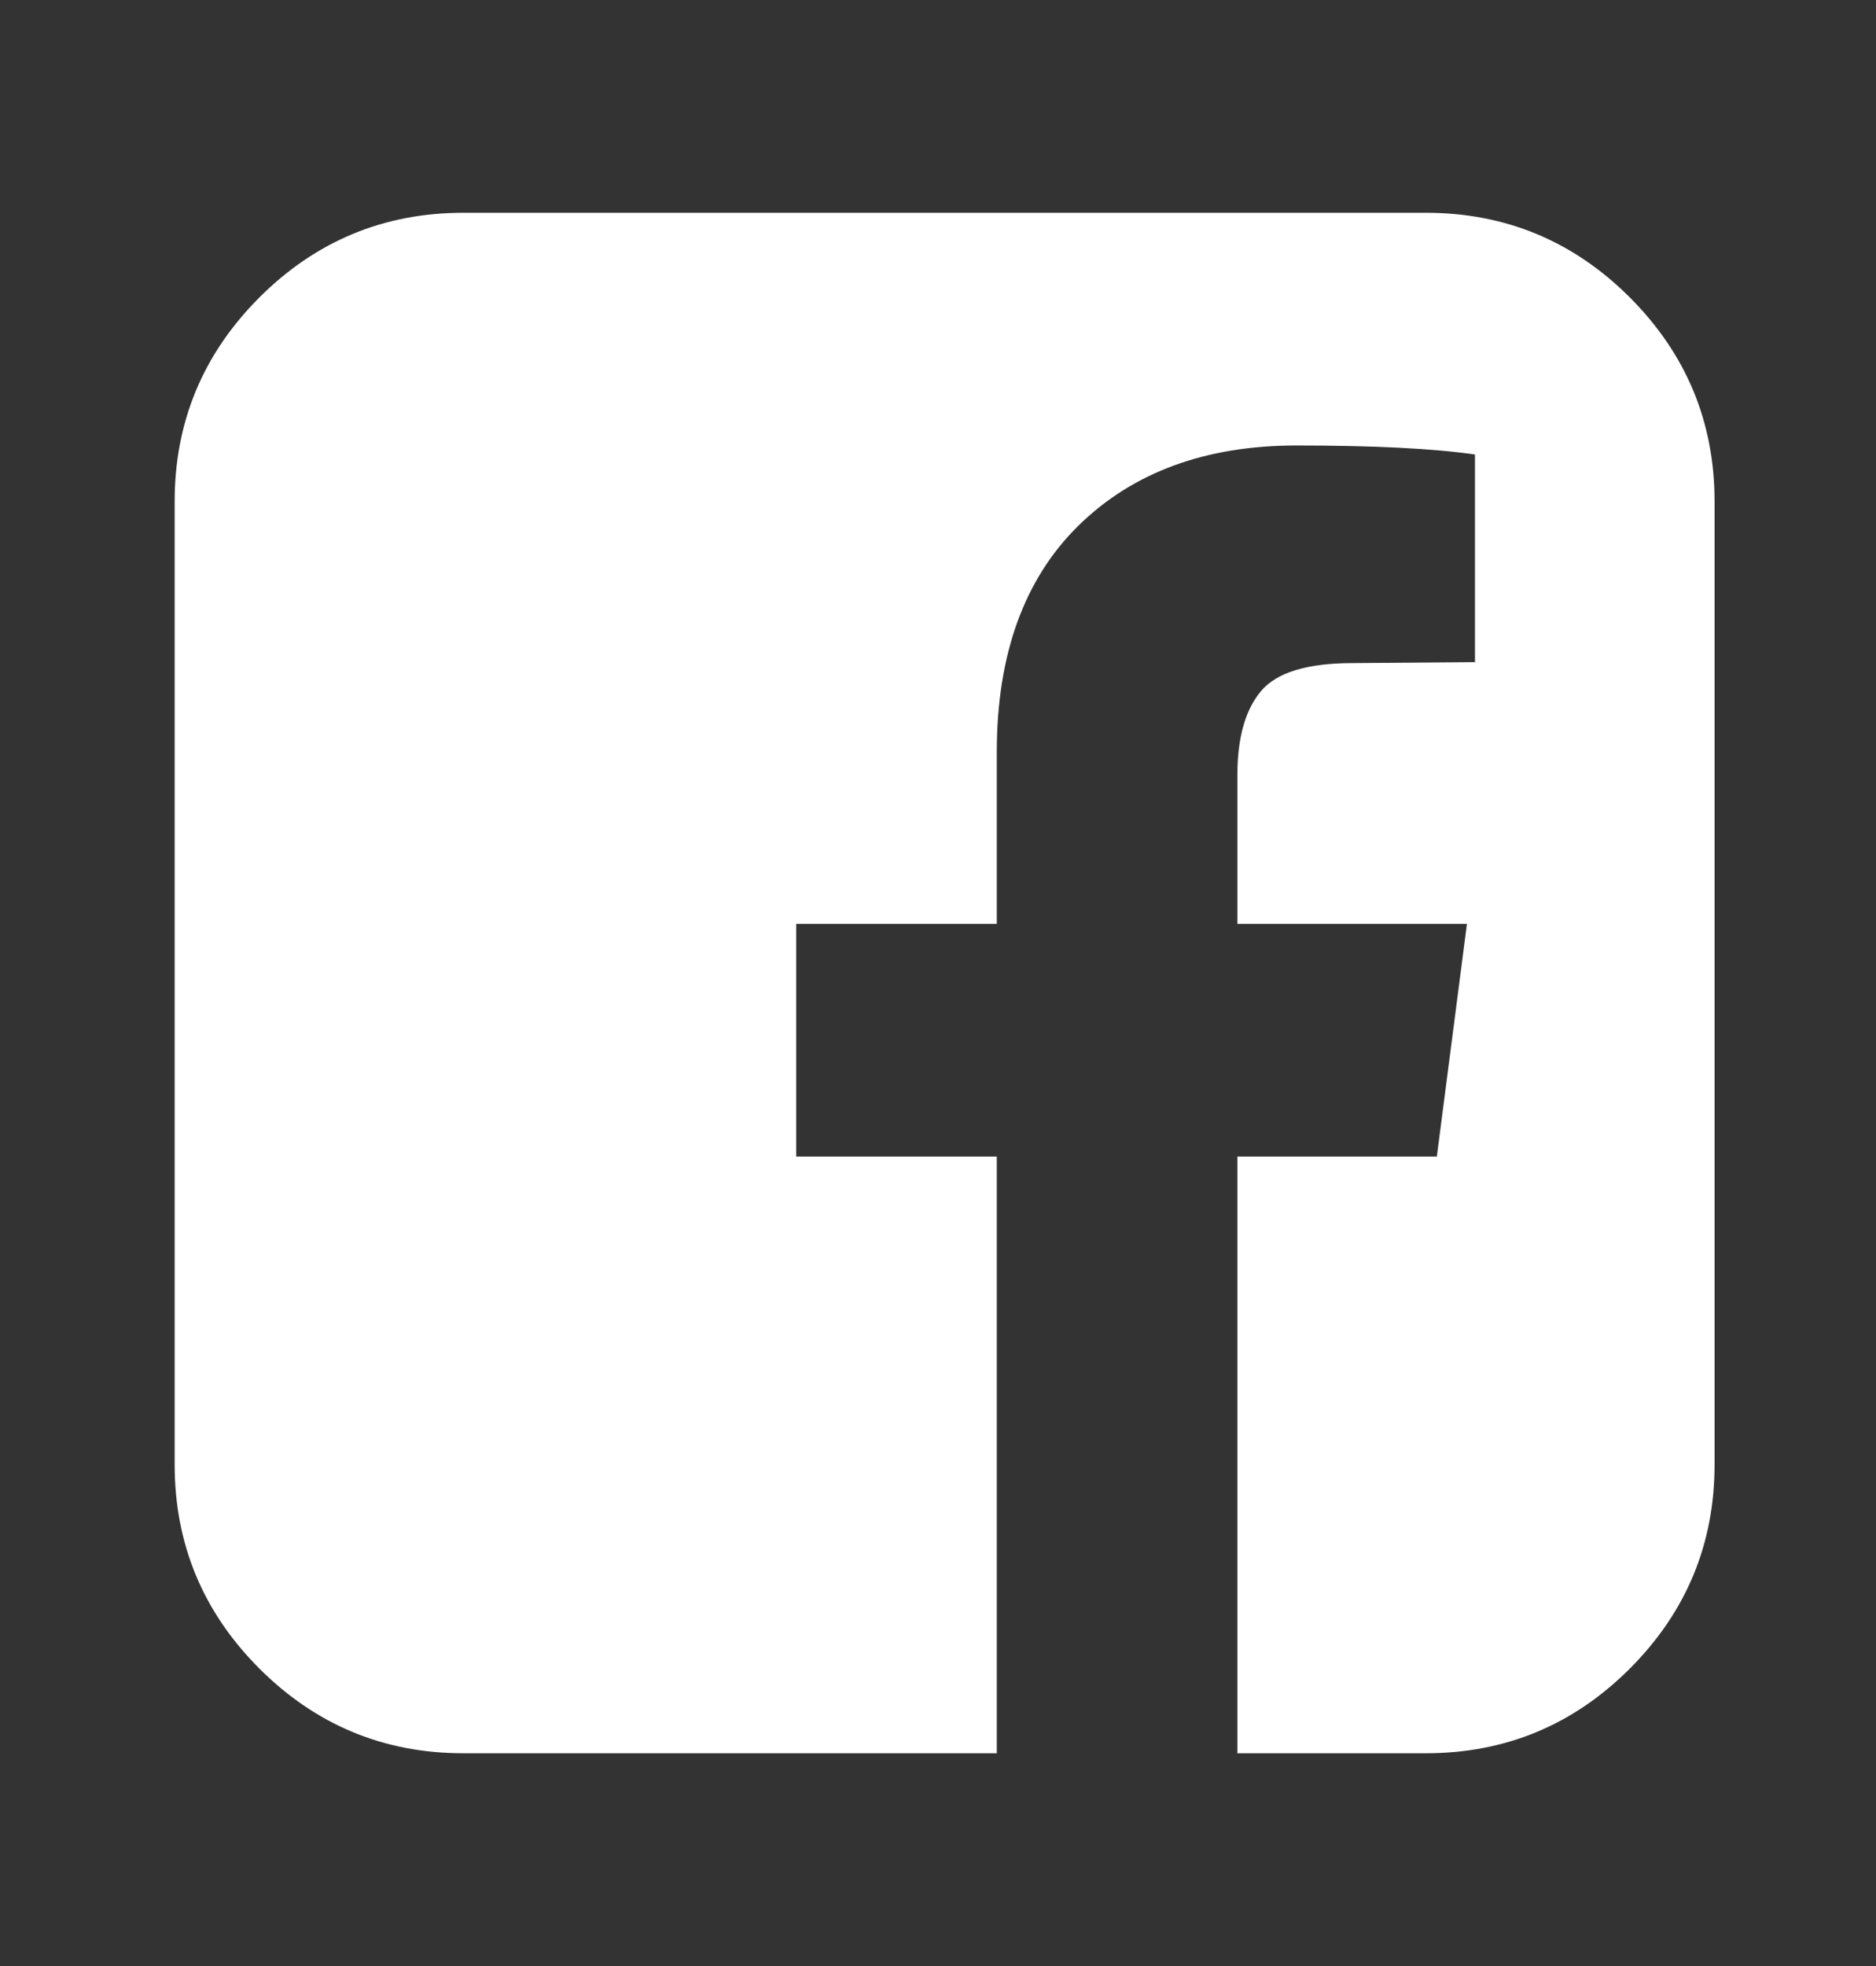 <svg width="21" height="22" viewBox="0 0 21 22" fill="none" xmlns="http://www.w3.org/2000/svg">
<rect x="0" y="0" width="21" height="22" fill="#333333" stroke="none"/>
<path d="M15.961 2.381C16.851 2.381 17.613 2.697 18.245 3.329C18.877 3.962 19.193 4.723 19.193 5.613V16.387C19.193 17.277 18.877 18.038 18.245 18.671C17.613 19.303 16.851 19.619 15.961 19.619H13.851V12.942H16.084L16.421 10.338H13.851V8.677C13.851 8.258 13.939 7.944 14.115 7.734C14.291 7.525 14.633 7.42 15.142 7.42L16.511 7.409V5.086C16.04 5.018 15.374 4.985 14.513 4.985C13.496 4.985 12.682 5.284 12.072 5.882C11.463 6.481 11.158 7.326 11.158 8.419V10.338H8.913V12.942H11.158V19.619H5.187C4.297 19.619 3.536 19.303 2.903 18.671C2.271 18.038 1.955 17.277 1.955 16.387V5.613C1.955 4.723 2.271 3.962 2.903 3.329C3.536 2.697 4.297 2.381 5.187 2.381H15.961Z" fill="white"/>
</svg>
